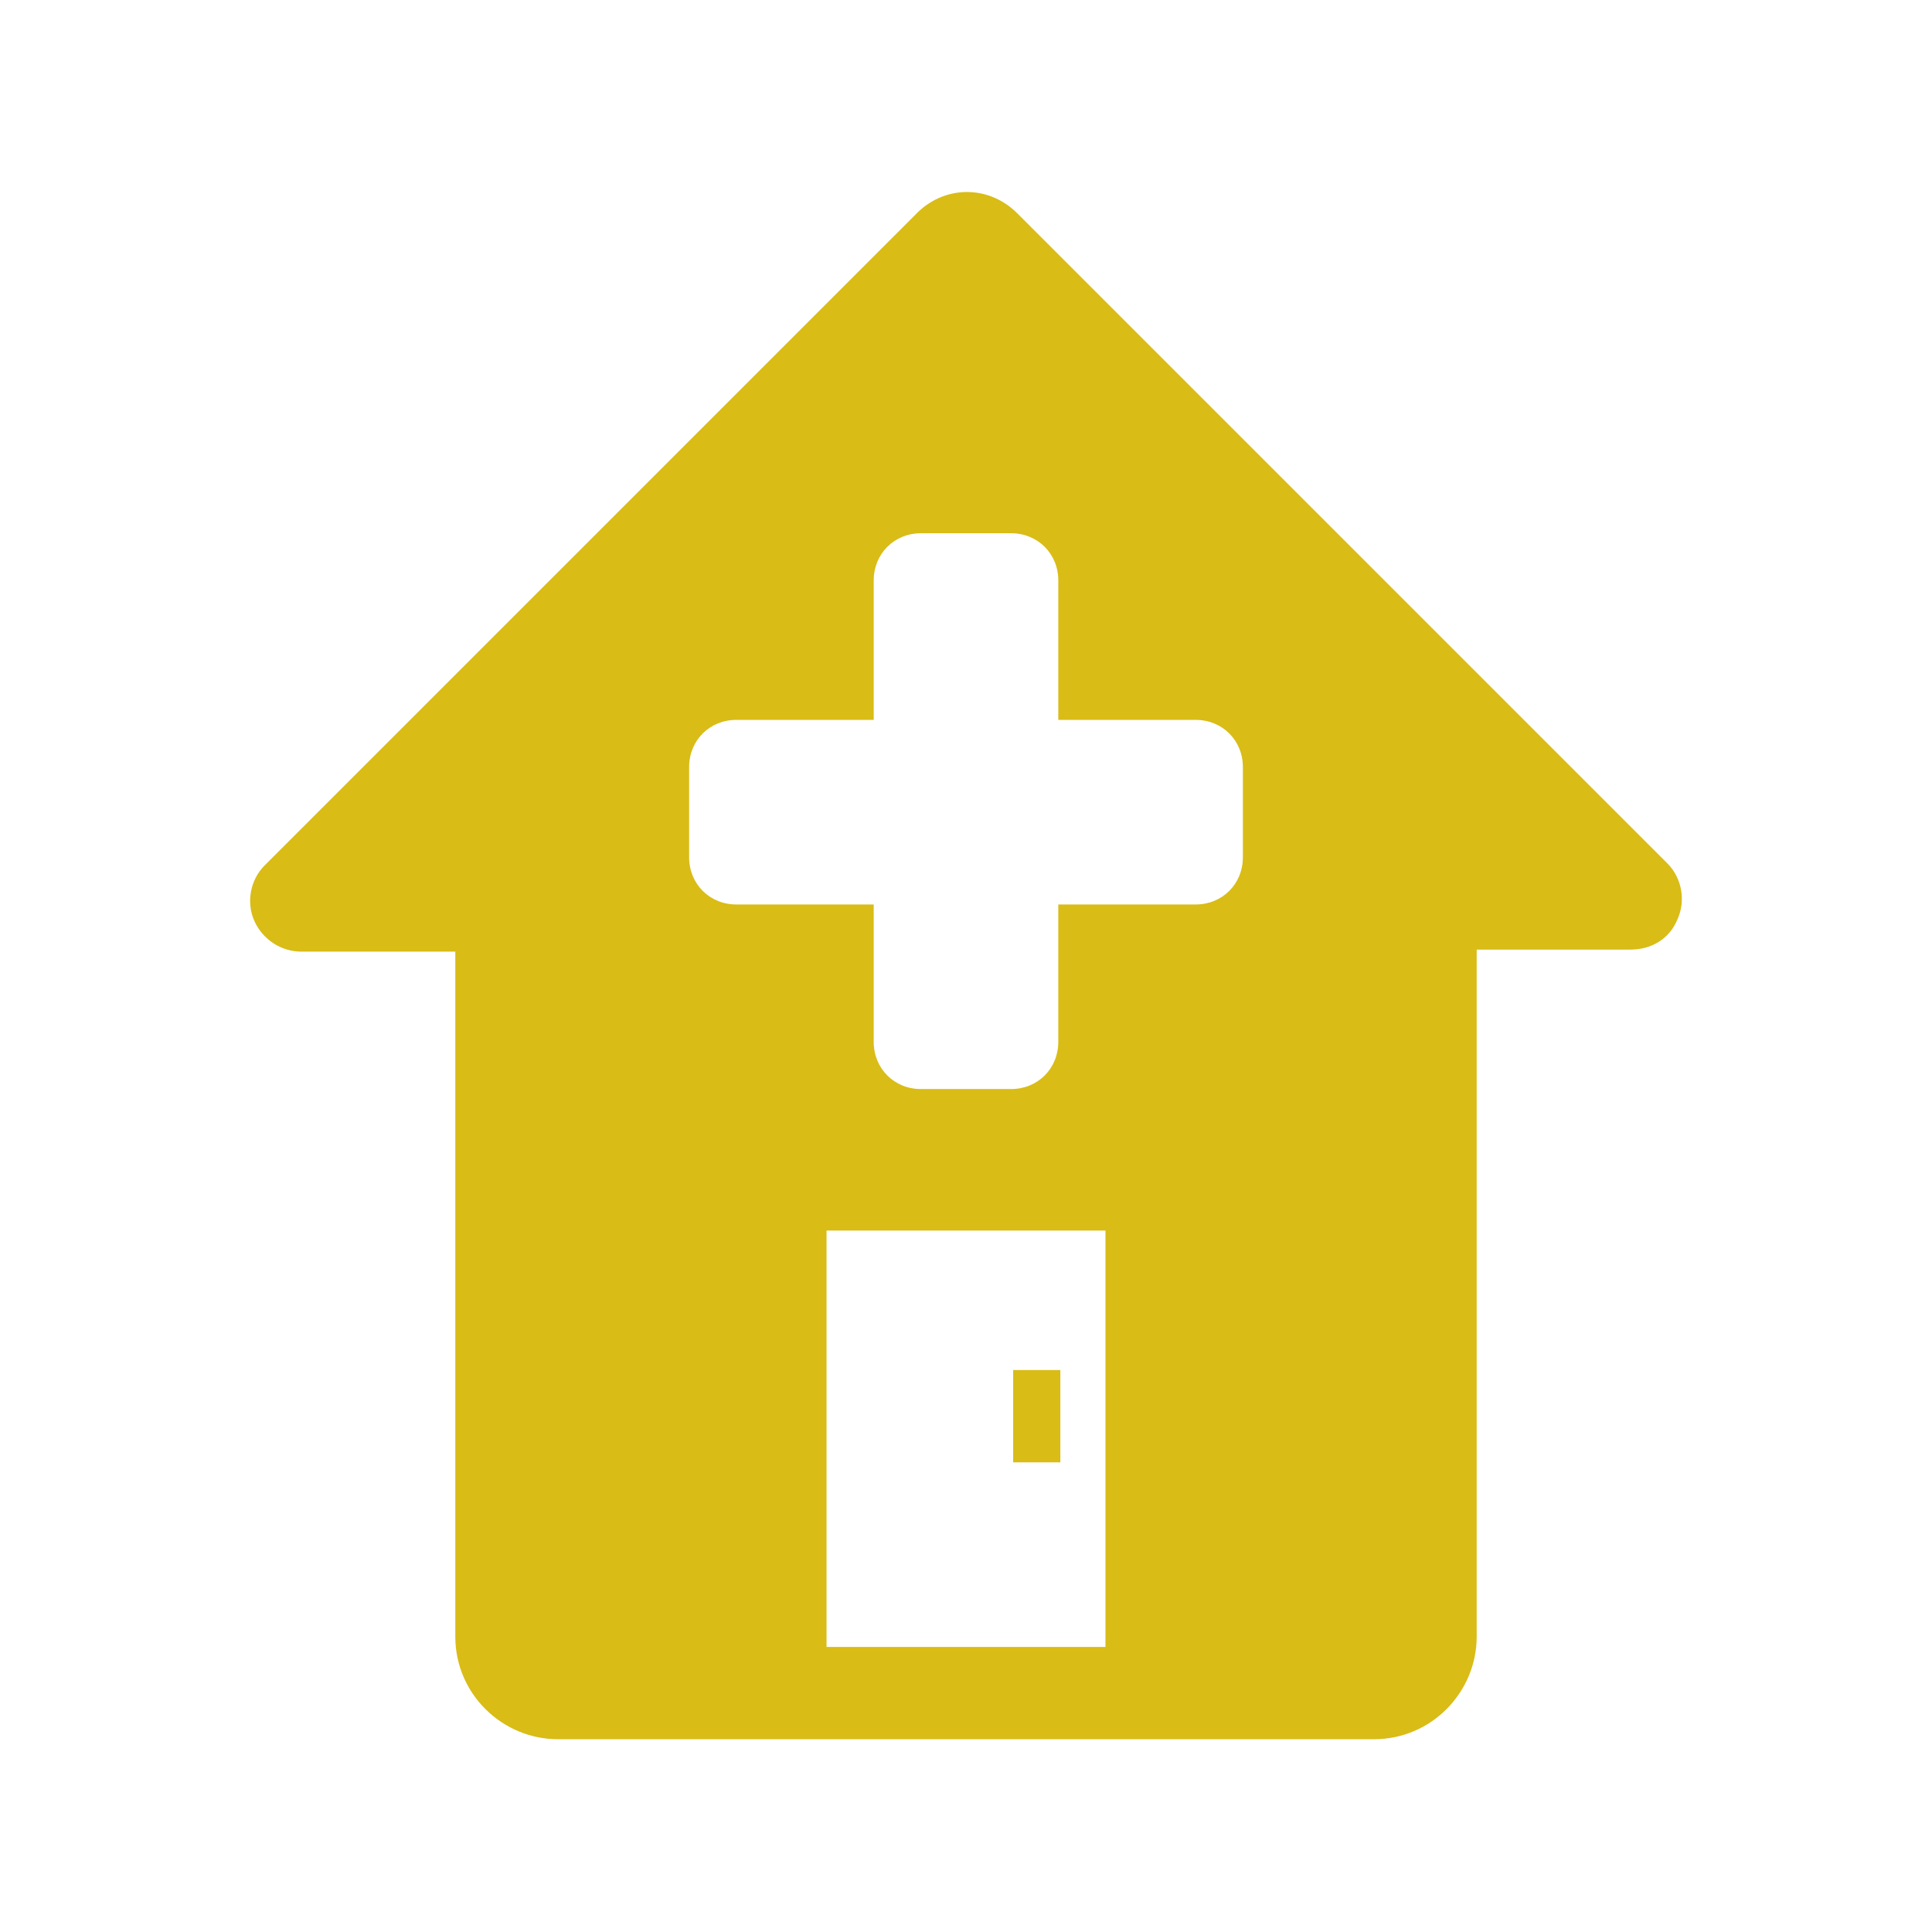 <?xml version="1.0" encoding="UTF-8"?>
<!-- Generator: Adobe Illustrator 27.5.0, SVG Export Plug-In . SVG Version: 6.00 Build 0)  -->
<svg xmlns="http://www.w3.org/2000/svg" xmlns:xlink="http://www.w3.org/1999/xlink" version="1.1" id="Layer_1" x="0px" y="0px" viewBox="0 0 94.2 94.2" style="enable-background:new 0 0 94.2 94.2;" xml:space="preserve">
<style type="text/css">
	.st0{fill:#CD3D39;}
	.st1{fill:#DC5828;}
	.st2{fill:#E67B1F;}
	.st3{fill:#D9A018;}
	.st4{fill:#D9BC16;}
	.st5{fill:#4D90CD;}
	.st6{fill:#616EB2;}
	.st7{fill:#734F91;}
	.st8{fill:#001E50;}
	.st9{fill:#83A82D;}
	.st10{fill:#9EC92E;}
	.st11{fill:#6AAF38;}
	.st12{fill:#048D58;}
</style>
<g>
	<path class="st4" d="M49.6,10.4l31.7,31.7c0.7,0.7,0.9,1.8,0.5,2.7c-0.4,1-1.3,1.5-2.3,1.5h-7.5v33.5c0,2.7-2.2,5-5,5H27.2   c-2.7,0-5-2.2-5-5V46.4h-7.5c-1,0-1.9-0.6-2.3-1.5c-0.4-0.9-0.2-2,0.5-2.7l31.7-31.7C46,9,48.2,9,49.6,10.4 M49.4,71.3h2.3v-4.5   h-2.3V71.3z M53.9,60H40.3v20.3h13.6V60z M44.9,26c-1.3,0-2.3,1-2.3,2.3v6.8h-6.7c-1.3,0-2.3,1-2.3,2.3v4.4c0,1.3,1,2.3,2.3,2.3   h6.7v6.7c0,1.3,1,2.3,2.3,2.3h4.4c1.3,0,2.3-1,2.3-2.3v-6.7h6.7c1.3,0,2.3-1,2.3-2.3v-4.4c0-1.3-1-2.3-2.3-2.3h-6.7v-6.8   c0-1.3-1-2.3-2.3-2.3H44.9z"></path>
</g>
</svg>
